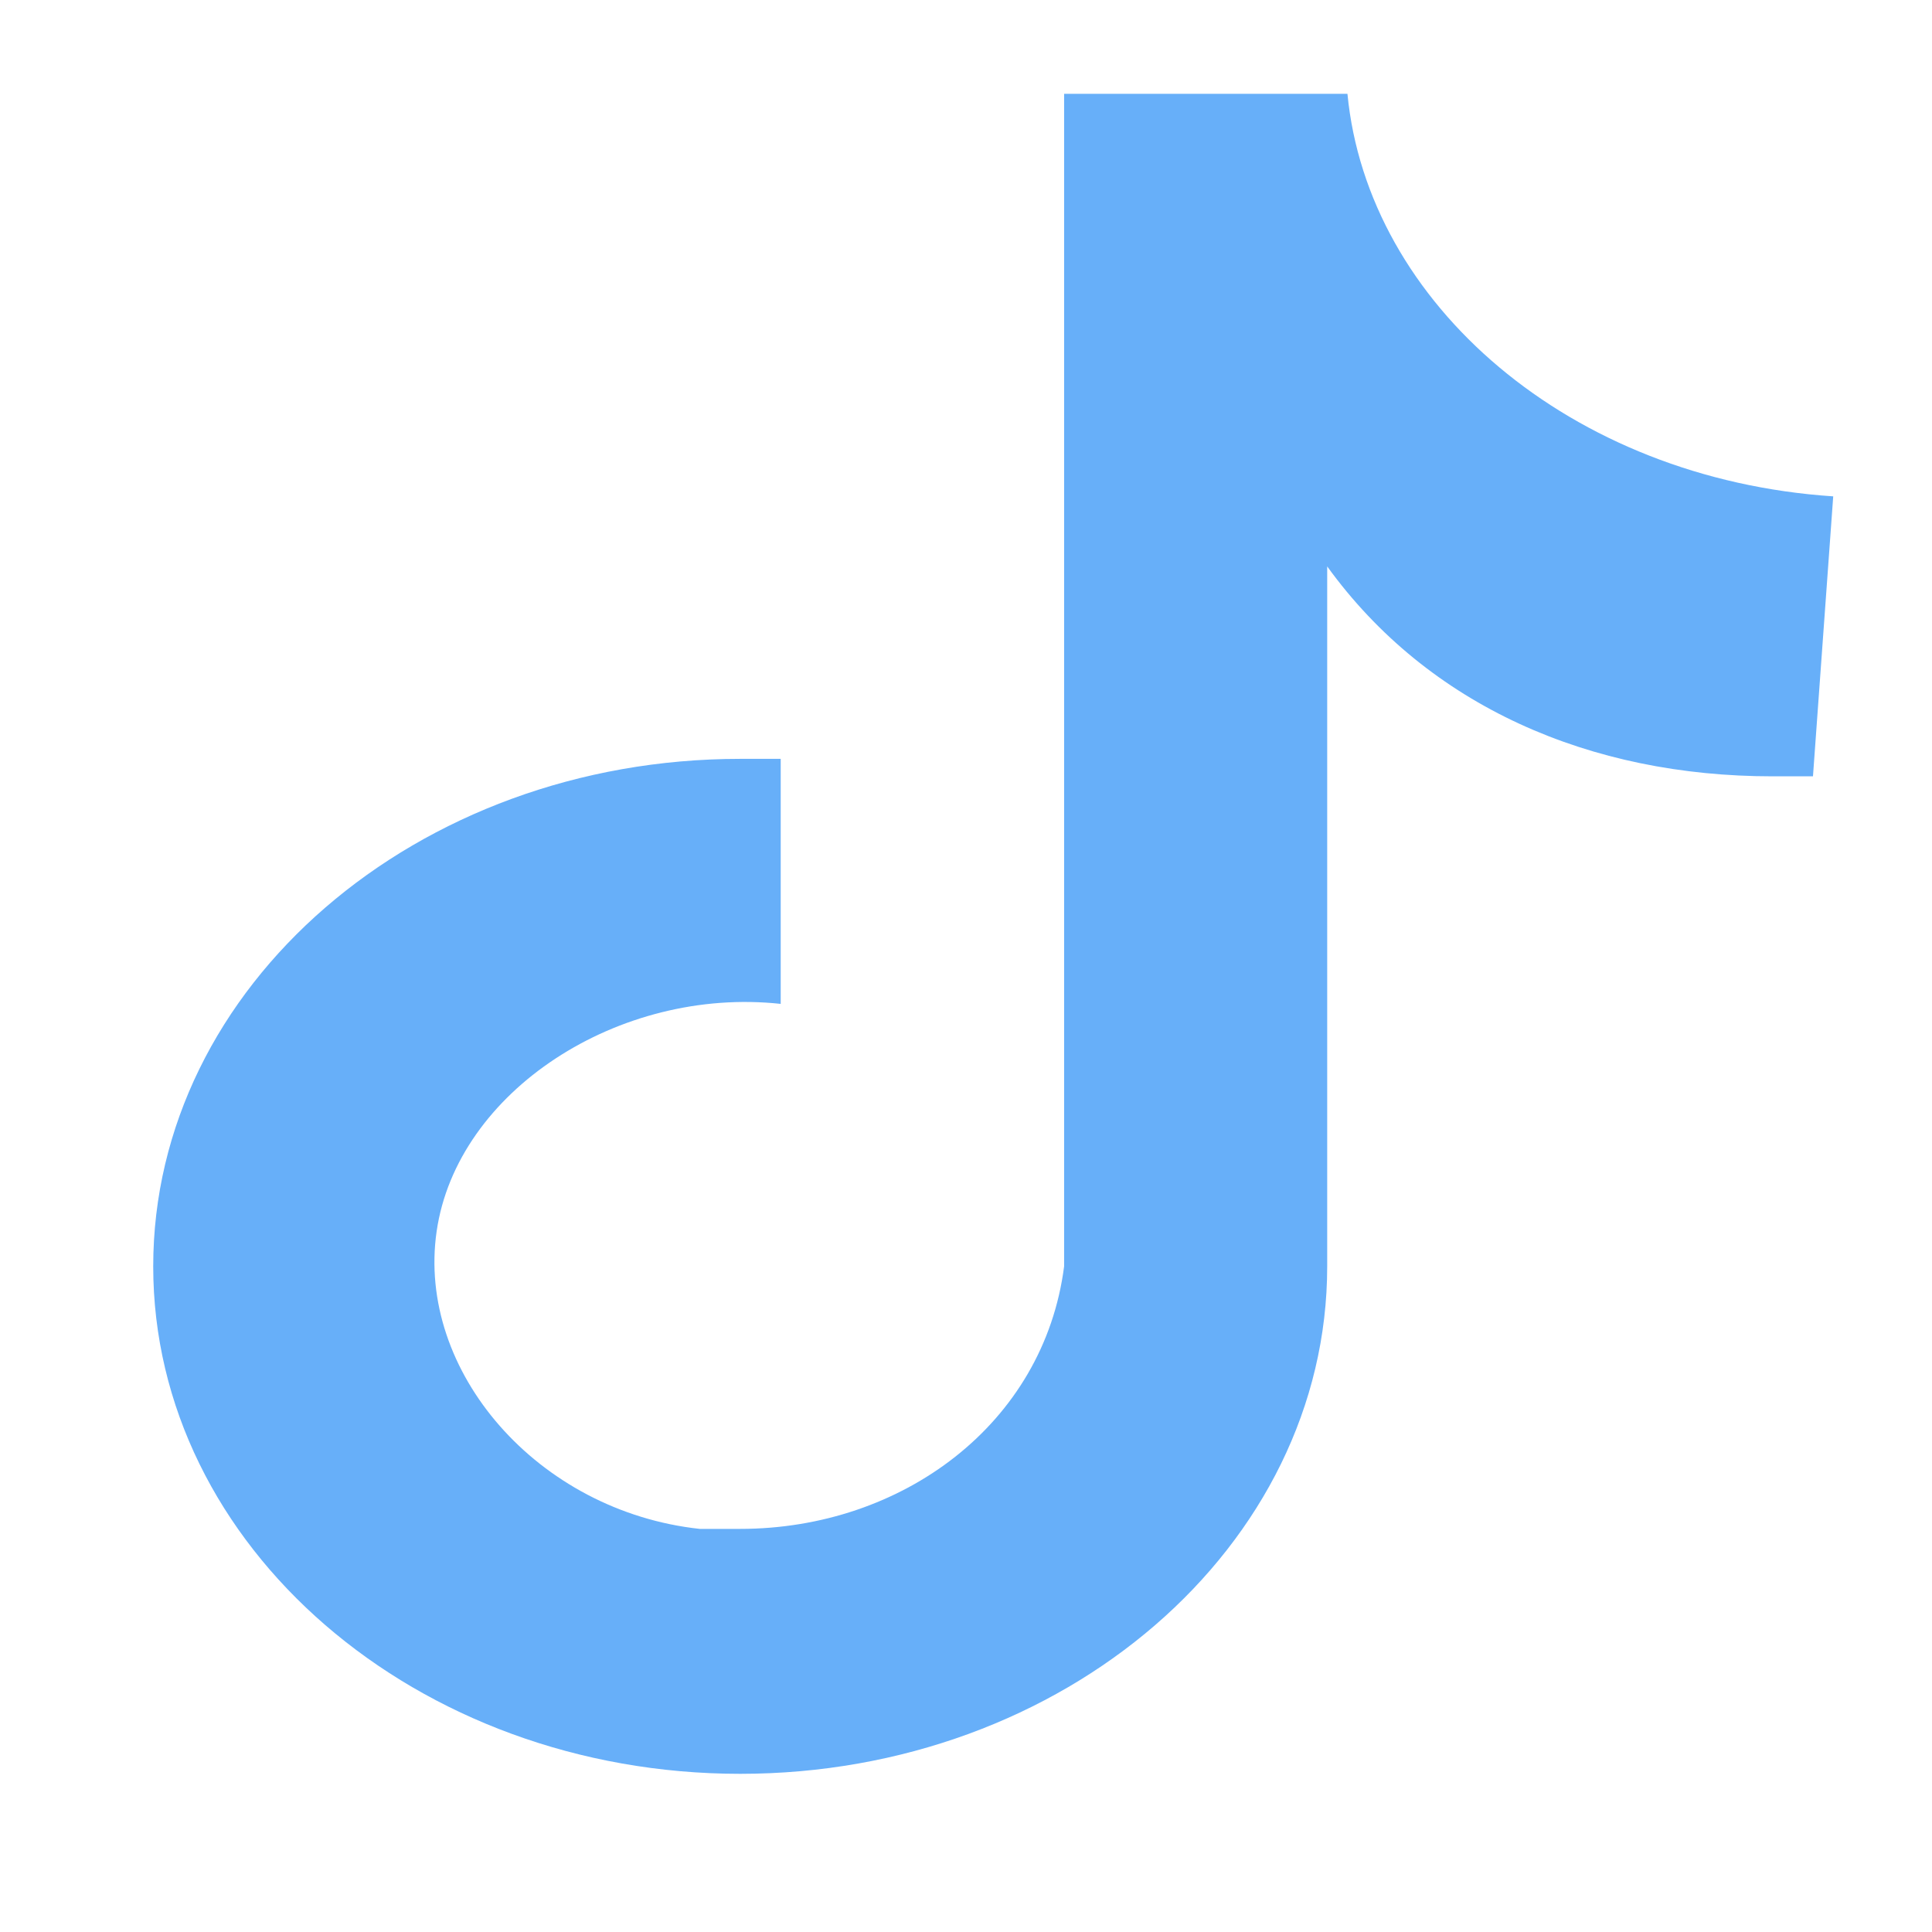 <svg width="23" height="23" viewBox="0 0 23 23" fill="none" xmlns="http://www.w3.org/2000/svg">
<path d="M21.583 9.242C21.342 9.242 21.101 9.242 21.101 9.242C18.933 9.242 17.005 8.409 15.8 6.743V15.076C15.8 18.409 12.668 21.117 8.812 21.117C4.957 21.117 1.824 18.409 1.824 15.076C1.824 11.742 4.957 9.034 8.812 9.034C9.053 9.034 9.053 9.034 9.294 9.034V11.951C7.367 11.742 5.439 12.992 5.198 14.659C4.957 16.325 6.402 17.992 8.33 18.201C8.571 18.201 8.572 18.201 8.812 18.201C10.74 18.201 12.427 16.951 12.668 15.076V1.117H16.041C16.282 3.617 18.692 5.701 21.824 5.909L21.583 9.242Z" fill="#67AFF9"/>
</svg>
